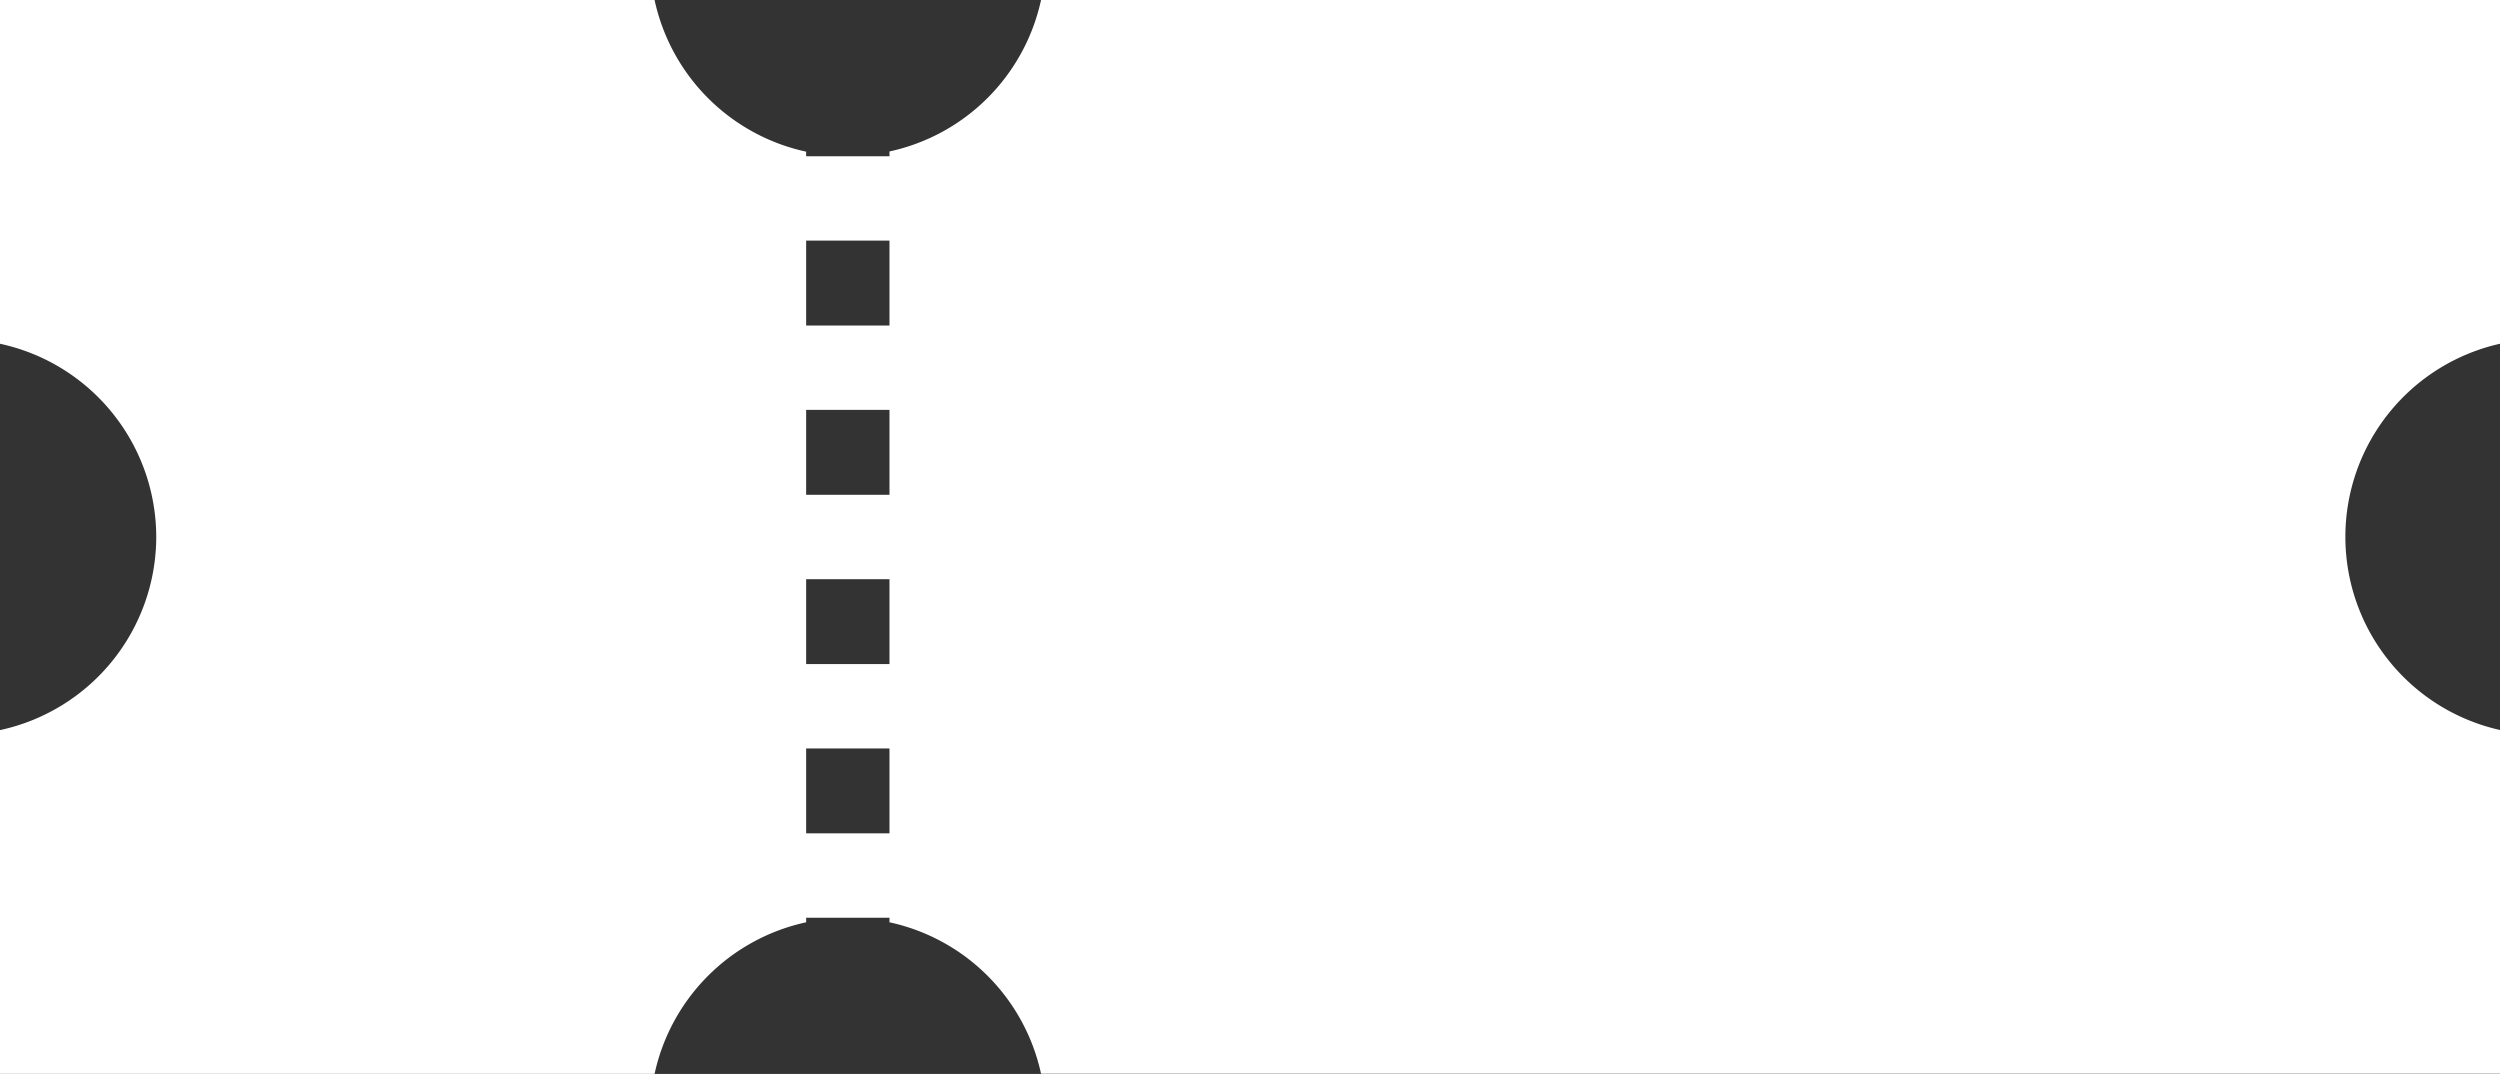 <?xml version="1.0" encoding="UTF-8" standalone="no"?><svg xmlns="http://www.w3.org/2000/svg" xmlns:xlink="http://www.w3.org/1999/xlink" fill="#ffffff" height="103.1" preserveAspectRatio="xMidYMid meet" version="1" viewBox="-0.0 -0.0 240.0 103.1" width="240" zoomAndPan="magnify"><rect x="-0.0" y="-0.0" width="240.0" height="103.1" fill="#333333" stroke="none"/><g id="change1_1"><path d="M240,33V0H99.94A19,19,0,0,1,85.39,14.54V15h-8v-.44A19,19,0,0,1,62.84,0H0V33A19,19,0,0,1,15,51.54,19,19,0,0,1,0,70.09v33H62.84A19,19,0,0,1,77.39,88.54V88.1h8v.44a19,19,0,0,1,14.55,14.54H240v-33A19,19,0,0,1,240,33ZM85.39,80h-8V71.85h8Zm0-16.25h-8V55.6h8Zm0-16.25h-8V39.35h8Zm0-16.25h-8V23.1h8Z" fill="inherit"/></g></svg>